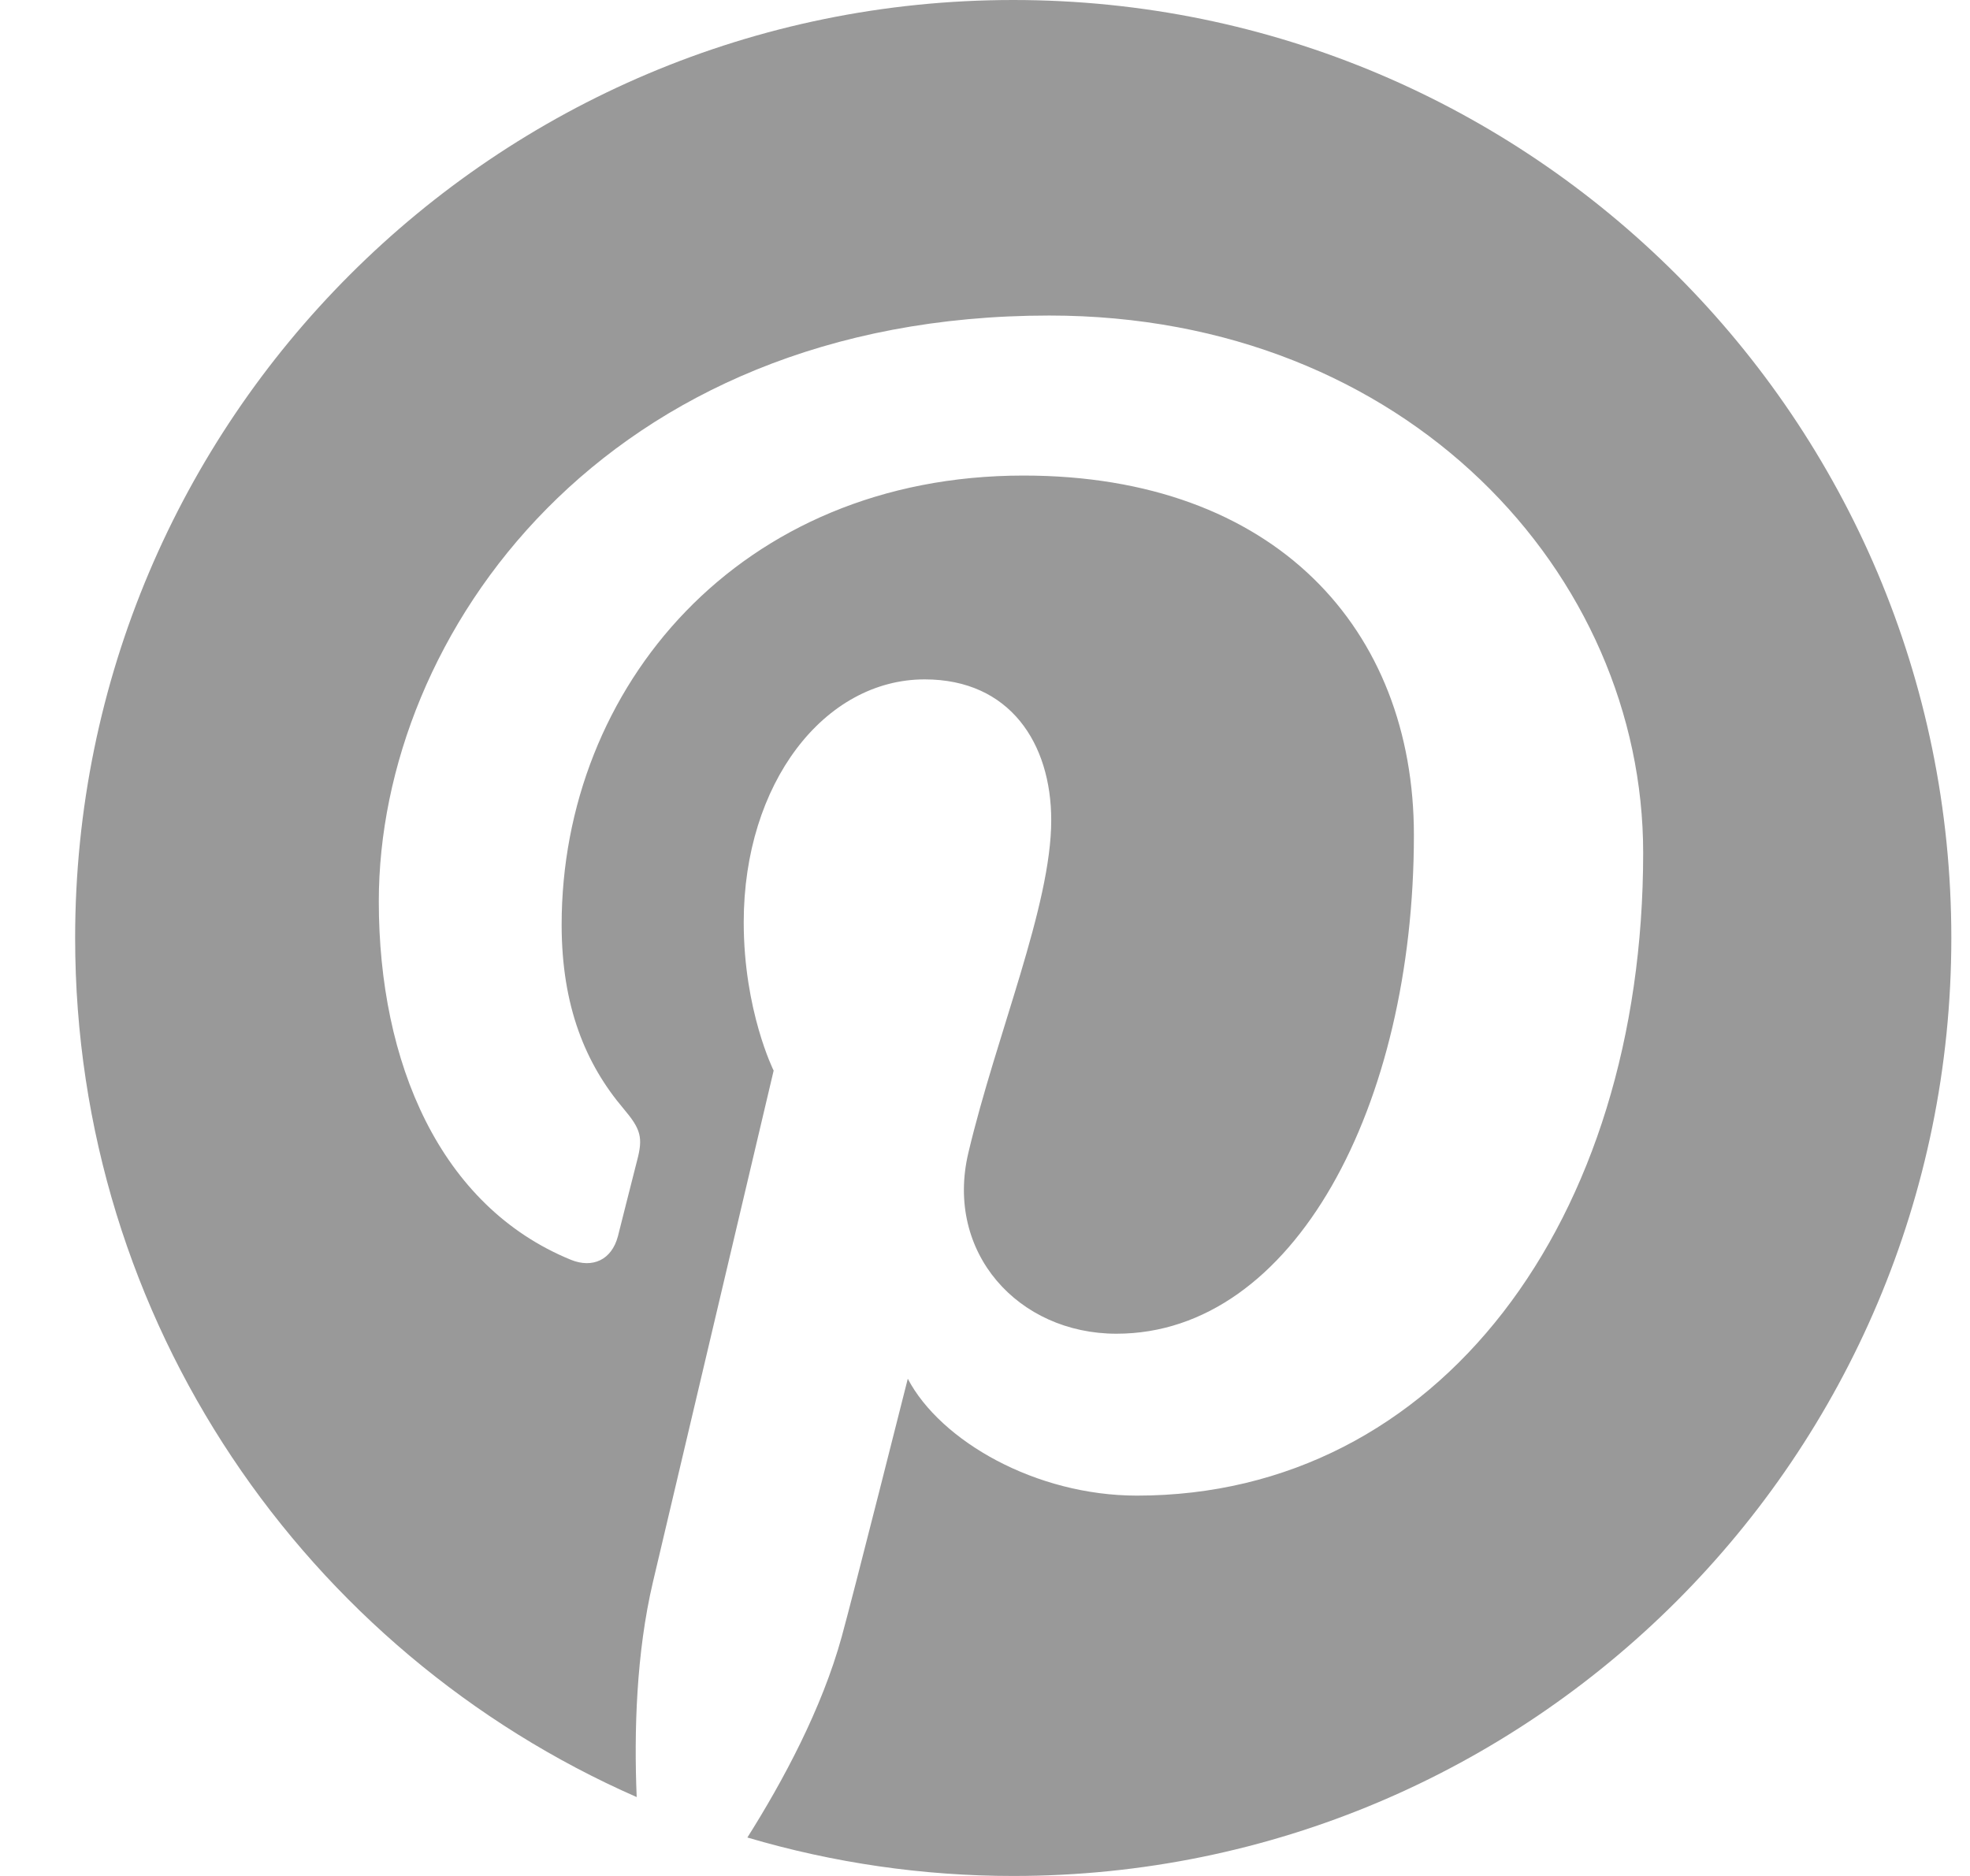 <svg width="21" height="20" viewBox="0 0 21 20" fill="none" xmlns="http://www.w3.org/2000/svg">
<path d="M0.801 10C0.801 14.095 3.263 17.612 6.787 19.159C6.758 18.461 6.782 17.622 6.961 16.863C7.153 16.051 8.247 11.414 8.247 11.414C8.247 11.414 7.928 10.775 7.928 9.832C7.928 8.35 8.787 7.243 9.857 7.243C10.766 7.243 11.206 7.926 11.206 8.744C11.206 9.659 10.622 11.026 10.322 12.293C10.072 13.354 10.854 14.219 11.901 14.219C13.796 14.219 15.072 11.786 15.072 8.902C15.072 6.711 13.595 5.07 10.911 5.07C7.877 5.07 5.987 7.332 5.987 9.859C5.987 10.73 6.244 11.345 6.647 11.82C6.832 12.039 6.857 12.127 6.79 12.378C6.742 12.562 6.632 13.005 6.587 13.18C6.52 13.434 6.315 13.524 6.086 13.431C4.689 12.86 4.038 11.33 4.038 9.61C4.038 6.77 6.434 3.364 11.185 3.364C15.003 3.364 17.516 6.126 17.516 9.092C17.516 13.015 15.335 15.945 12.12 15.945C11.04 15.945 10.025 15.362 9.677 14.699C9.677 14.699 9.096 17.003 8.973 17.448C8.761 18.219 8.346 18.989 7.967 19.59C8.887 19.862 9.842 20 10.801 20C16.323 20 20.801 15.523 20.801 10C20.801 4.477 16.323 0 10.801 0C5.278 0 0.801 4.477 0.801 10Z" fill="#999999"/>
</svg>

